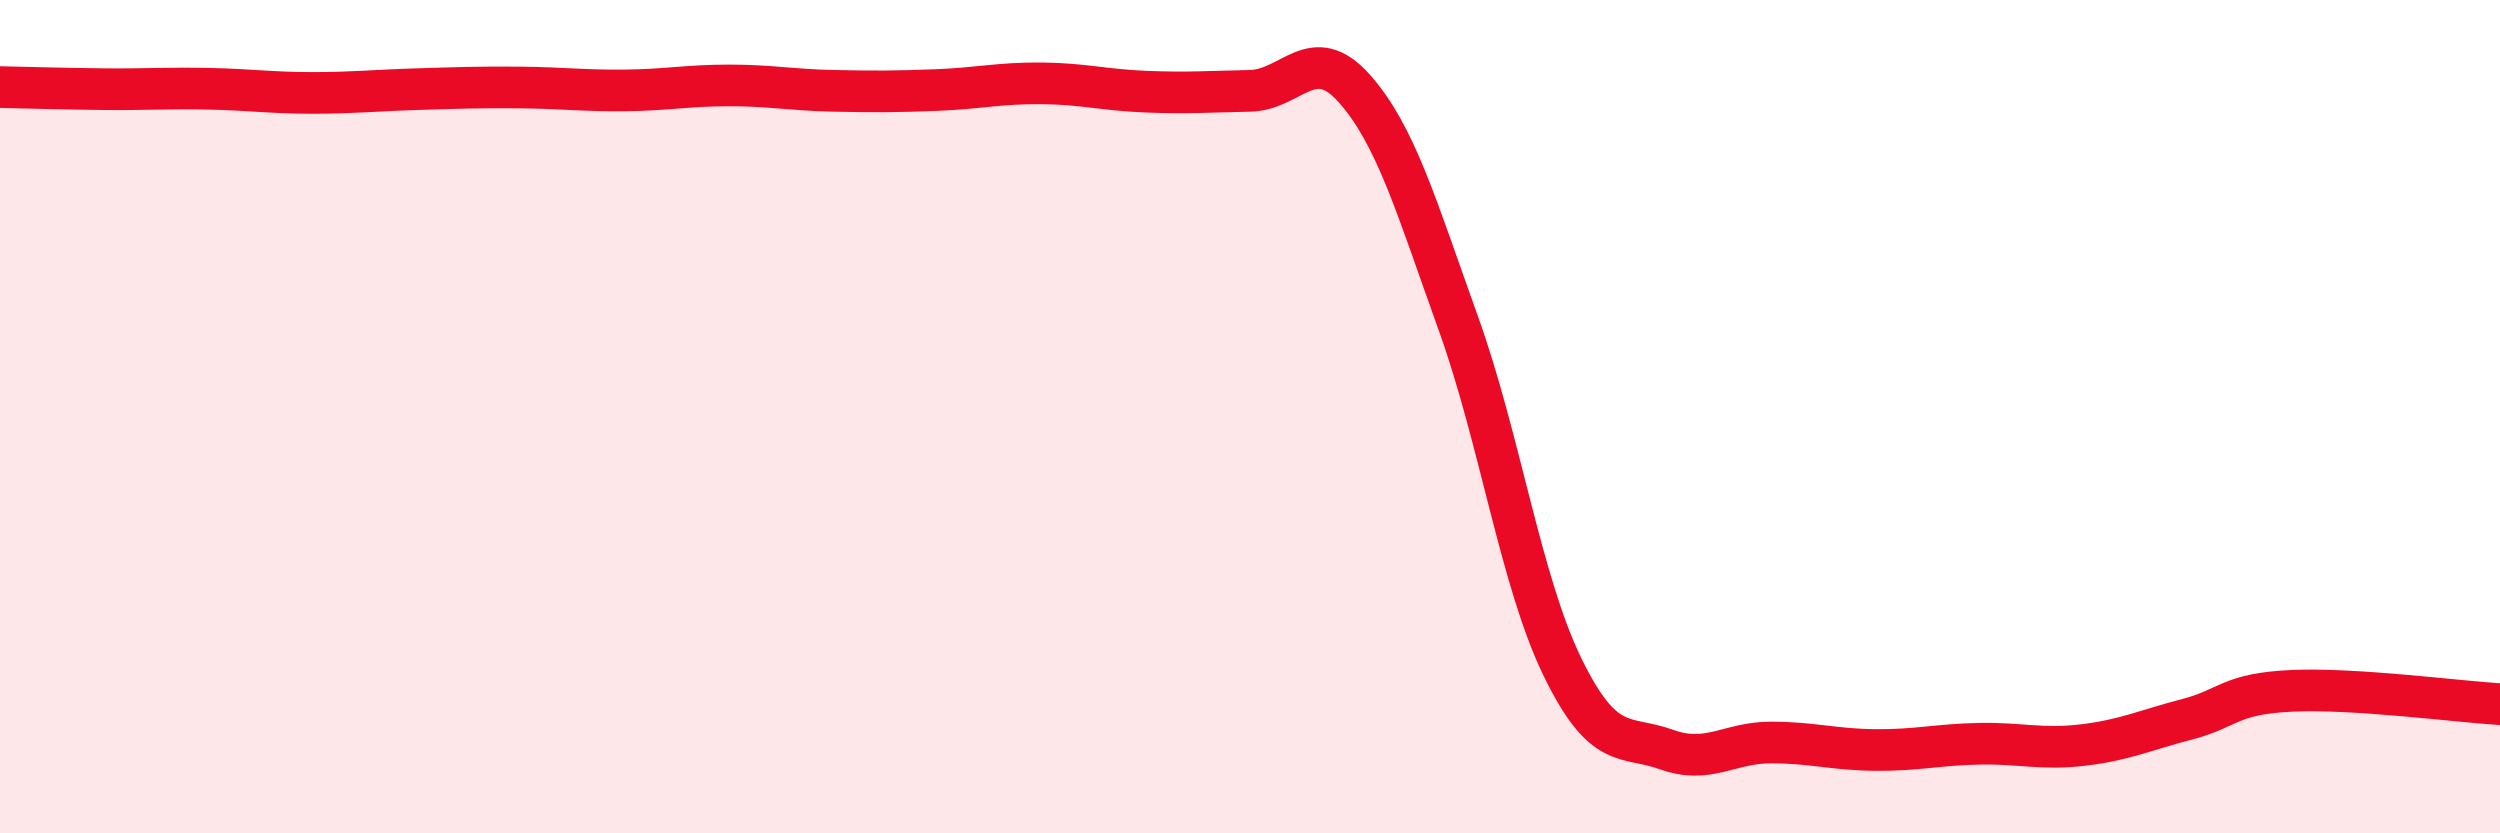 
    <svg width="60" height="20" viewBox="0 0 60 20" xmlns="http://www.w3.org/2000/svg">
      <path
        d="M 0,2.09 C 0.5,2.1 1.5,2.13 2.5,2.14 C 3.5,2.15 4,2.11 5,2.13 C 6,2.15 6.5,2.23 7.5,2.23 C 8.5,2.23 9,2.17 10,2.14 C 11,2.11 11.5,2.09 12.5,2.1 C 13.5,2.11 14,2.18 15,2.17 C 16,2.16 16.5,2.05 17.5,2.05 C 18.5,2.05 19,2.16 20,2.18 C 21,2.2 21.5,2.2 22.5,2.16 C 23.5,2.12 24,1.99 25,2 C 26,2.01 26.5,2.16 27.5,2.2 C 28.5,2.24 29,2.2 30,2.18 C 31,2.16 31.5,1 32.5,2.12 C 33.5,3.24 34,4.98 35,7.76 C 36,10.54 36.5,13.96 37.5,16.01 C 38.5,18.06 39,17.63 40,17.99 C 41,18.35 41.5,17.82 42.5,17.82 C 43.5,17.82 44,17.99 45,18 C 46,18.01 46.5,17.87 47.5,17.85 C 48.5,17.83 49,18 50,17.88 C 51,17.76 51.5,17.52 52.5,17.26 C 53.5,17 53.5,16.65 55,16.58 C 56.5,16.51 59,16.84 60,16.9L60 20L0 20Z"
        fill="#EB0A25"
        opacity="0.1"
        stroke-linecap="round"
        stroke-linejoin="round"
      />
      <path
        d="M 0,2.09 C 0.5,2.1 1.5,2.13 2.5,2.14 C 3.5,2.15 4,2.11 5,2.13 C 6,2.15 6.5,2.23 7.5,2.23 C 8.5,2.23 9,2.17 10,2.14 C 11,2.11 11.5,2.09 12.5,2.1 C 13.5,2.11 14,2.18 15,2.17 C 16,2.16 16.5,2.05 17.5,2.05 C 18.5,2.05 19,2.16 20,2.18 C 21,2.2 21.5,2.2 22.5,2.16 C 23.5,2.12 24,1.99 25,2 C 26,2.01 26.5,2.16 27.5,2.2 C 28.5,2.24 29,2.2 30,2.18 C 31,2.16 31.5,1 32.5,2.12 C 33.5,3.24 34,4.98 35,7.76 C 36,10.54 36.5,13.96 37.5,16.01 C 38.5,18.06 39,17.63 40,17.99 C 41,18.35 41.5,17.82 42.5,17.82 C 43.5,17.82 44,17.99 45,18 C 46,18.01 46.5,17.87 47.5,17.85 C 48.5,17.83 49,18 50,17.88 C 51,17.76 51.5,17.52 52.5,17.26 C 53.5,17 53.5,16.65 55,16.58 C 56.5,16.51 59,16.84 60,16.9"
        stroke="#EB0A25"
        stroke-width="1"
        fill="none"
        stroke-linecap="round"
        stroke-linejoin="round"
      />
    </svg>
  